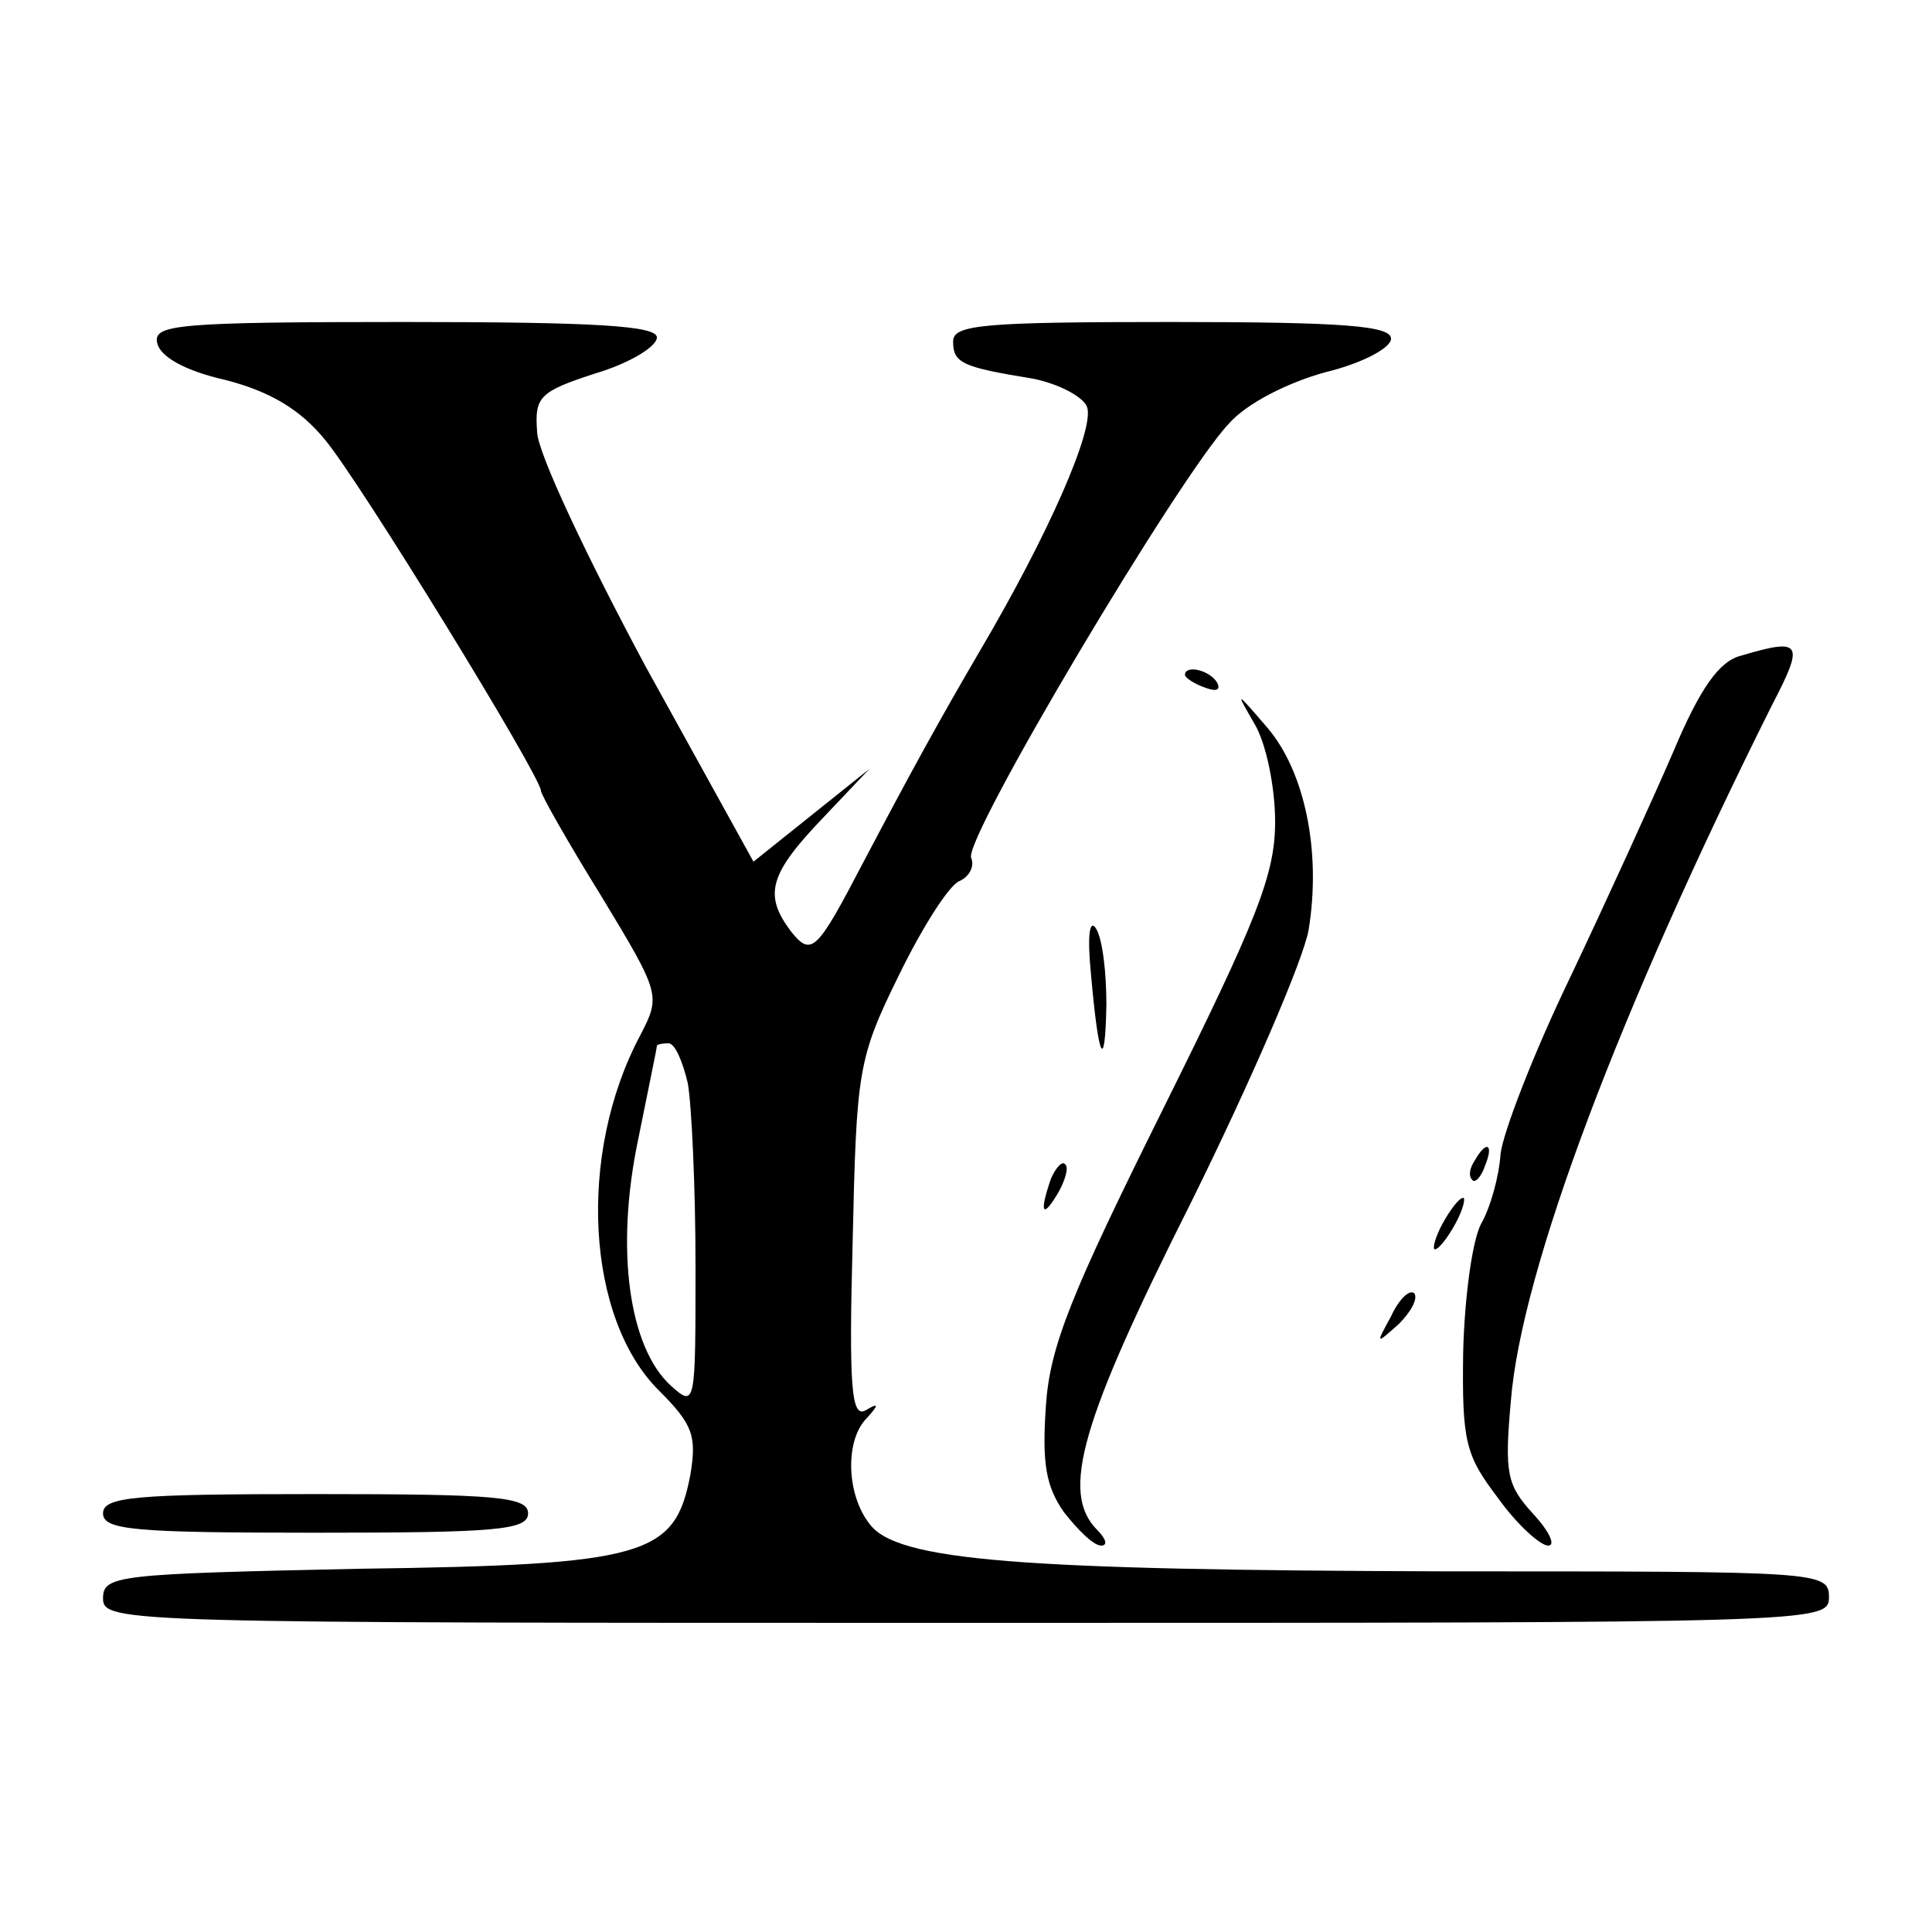 <?xml version="1.0" standalone="no"?>
<!DOCTYPE svg PUBLIC "-//W3C//DTD SVG 20010904//EN"
 "http://www.w3.org/TR/2001/REC-SVG-20010904/DTD/svg10.dtd">
<svg version="1.0" xmlns="http://www.w3.org/2000/svg"
 width="150pt" height="150pt" viewBox="0 0 150 150"
 preserveAspectRatio="xMidYMid meet">
<g transform="translate(0,150) scale(0.1,-0.1)"
fill="#000000" stroke="none">
<path d="M122 1234 c2 -11 22 -22 53 -29 35 -9 58 -23 77 -46 27 -32 168 -262
168 -273 0 -3 21 -40 47 -82 46 -76 46 -77 30 -108 -49 -92 -42 -220 15 -276
26 -26 29 -35 24 -65 -12 -63 -34 -70 -258 -73 -187 -4 -198 -5 -198 -23 0
-19 17 -19 670 -19 663 0 670 0 670 20 0 20 -7 20 -297 20 -332 1 -427 8 -448
37 -18 23 -19 65 -2 82 10 11 9 12 -1 6 -11 -6 -13 18 -10 131 3 133 4 142 36
207 18 37 39 70 47 73 7 3 12 11 9 18 -6 15 162 297 200 337 14 16 46 32 75
40 29 7 51 19 51 26 0 10 -36 13 -170 13 -146 0 -170 -2 -170 -15 0 -17 7 -20
62 -29 20 -4 39 -14 42 -22 6 -17 -30 -99 -83 -189 -31 -53 -52 -91 -91 -165
-36 -69 -40 -73 -56 -53 -21 28 -17 44 24 87 l37 39 -45 -36 -45 -36 -84 152
c-45 84 -84 166 -84 182 -2 27 2 31 45 45 27 8 48 21 48 28 0 9 -46 12 -196
12 -176 0 -195 -2 -192 -16z m412 -575 c3 -17 6 -81 6 -142 0 -108 0 -110 -19
-93 -33 30 -43 106 -26 189 8 40 15 73 15 75 0 1 4 2 9 2 5 0 11 -14 15 -31z"/>
<path d="M1352 991 c-17 -4 -32 -25 -53 -75 -16 -37 -52 -116 -80 -175 -28
-58 -52 -120 -54 -137 -1 -17 -8 -42 -15 -54 -7 -13 -13 -58 -14 -100 -1 -70
2 -80 27 -113 15 -21 33 -37 39 -37 6 0 1 11 -12 25 -20 22 -22 31 -17 87 8
102 85 305 203 541 25 48 23 52 -24 38z"/>
<path d="M920 976 c0 -2 7 -7 16 -10 8 -3 12 -2 9 4 -6 10 -25 14 -25 6z"/>
<path d="M974 938 c9 -15 16 -49 16 -76 0 -41 -14 -76 -87 -223 -71 -143 -88
-184 -91 -231 -3 -44 0 -62 14 -82 11 -14 23 -26 29 -26 5 0 4 5 -3 12 -29 29
-13 84 73 255 46 93 87 188 91 211 10 61 -3 123 -32 157 -25 29 -25 29 -10 3z"/>
<path d="M847 744 c6 -68 11 -77 12 -24 0 25 -3 51 -8 59 -5 8 -7 -5 -4 -35z"/>
<path d="M1145 599 c-4 -6 -5 -12 -2 -15 2 -3 7 2 10 11 7 17 1 20 -8 4z"/>
<path d="M816 585 c-9 -26 -7 -32 5 -12 6 10 9 21 6 23 -2 3 -7 -2 -11 -11z"/>
<path d="M1120 550 c-6 -11 -8 -20 -6 -20 3 0 10 9 16 20 6 11 8 20 6 20 -3 0
-10 -9 -16 -20z"/>
<path d="M1080 478 c-12 -22 -12 -22 6 -6 10 10 15 20 12 24 -4 3 -12 -5 -18
-18z"/>
<path d="M80 325 c0 -13 25 -15 165 -15 140 0 165 2 165 15 0 13 -25 15 -165
15 -140 0 -165 -2 -165 -15z"/>
</g>
</svg>
